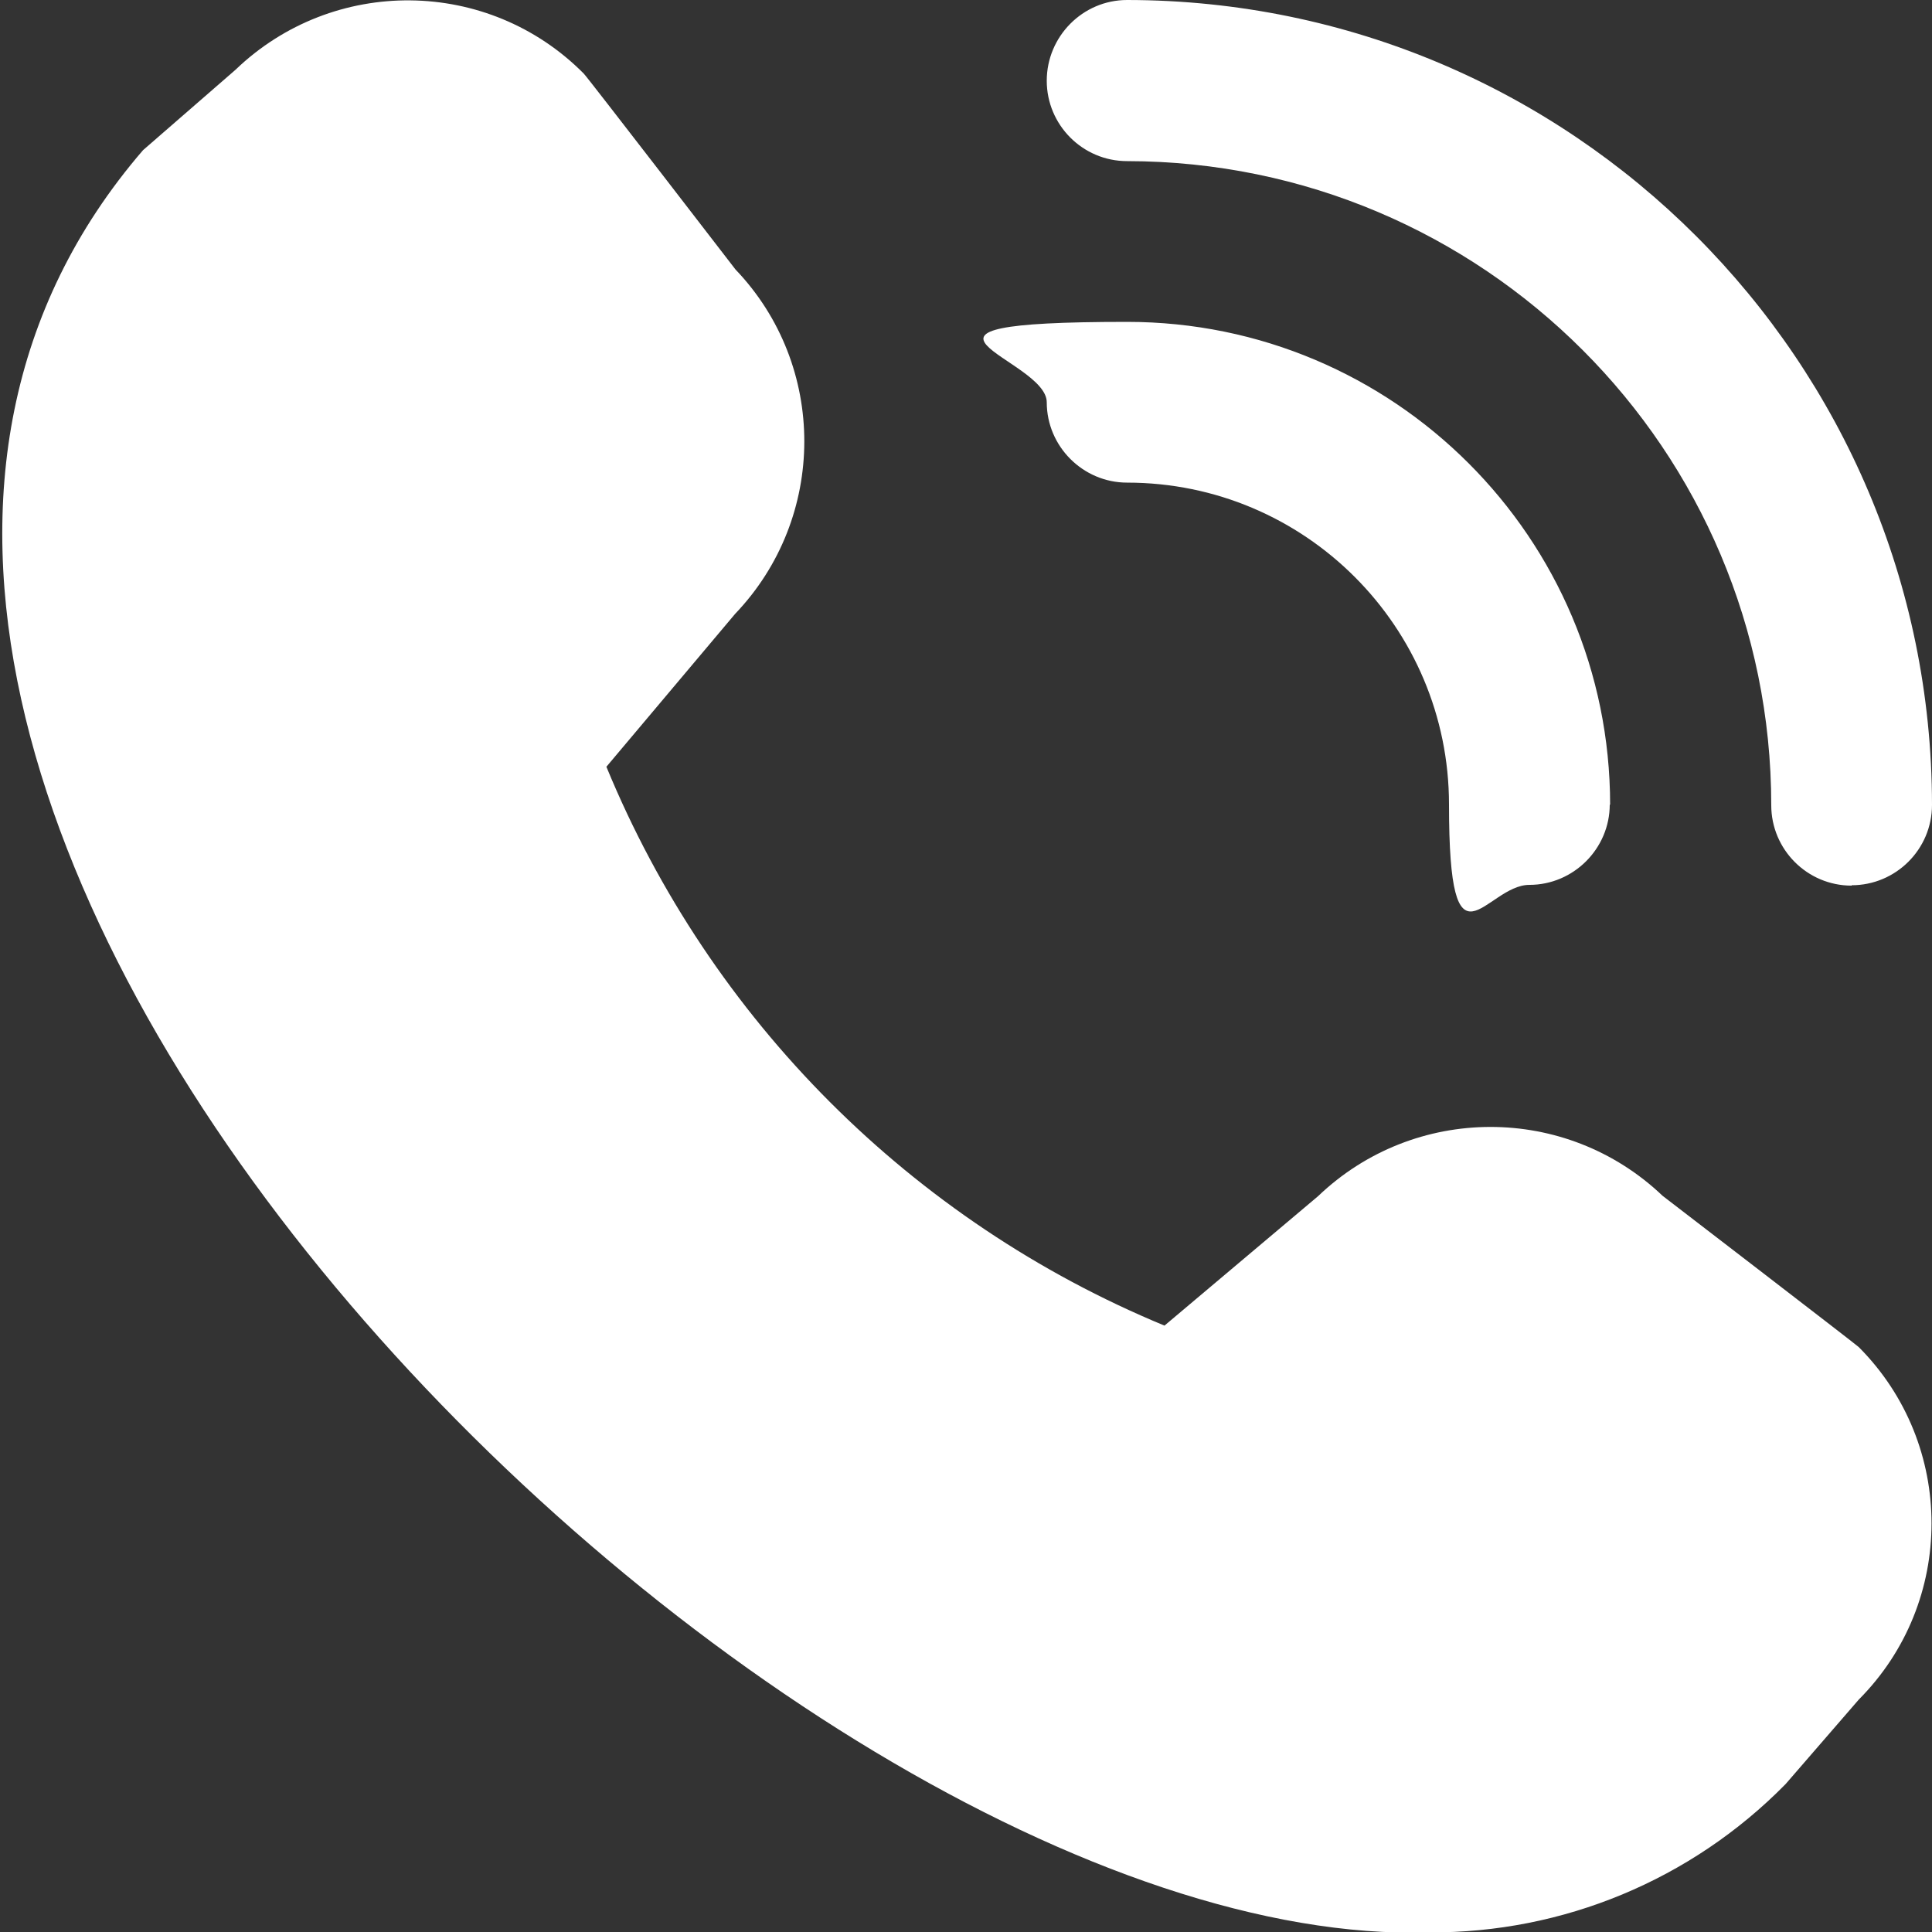 <?xml version="1.0" encoding="UTF-8"?>
<svg id="Layer_1" xmlns="http://www.w3.org/2000/svg" version="1.1" viewBox="0 0 512 512">
  <rect x="0" y="0" width="512" height="512" fill="#333333" stroke="none"/>
  <!-- Generator: Adobe Illustrator 29.3.1, SVG Export Plug-In . SVG Version: 2.1.0 Build 151)  -->
  <defs>
    <style>
      .st0 {
        fill: #fff;
      }
    </style>
  </defs>
  <path class="st0" d="M490.7,234.7c-11.8,0-21.3-9.6-21.3-21.3,0-94.2-76.4-170.6-170.7-170.7-11.8,0-21.3-9.6-21.3-21.3S286.9,0,298.7,0c117.8.1,213.2,95.6,213.3,213.3,0,11.8-9.6,21.3-21.3,21.3ZM426.7,213.3c0-70.7-57.3-128-128-128s-21.3,9.6-21.3,21.3,9.6,21.3,21.3,21.3c47.1,0,85.3,38.2,85.3,85.3s9.6,21.3,21.3,21.3,21.3-9.6,21.3-21.3ZM473.2,472.8l19.4-22.4c25.7-25.8,25.7-67.6,0-93.4-.7-.7-52-40.1-52-40.1-25.6-24.4-65.8-24.3-91.3.1l-40.7,34.3c-67-27.7-120.3-81.1-147.9-148.1l34.1-40.5c24.4-25.5,24.5-65.8.1-91.3,0,0-39.5-51.3-40.2-51.9-25.3-25.5-66.4-25.9-92.3-1l-24.5,21.3c-144.9,168.1,167.2,477.8,340.9,472.3,35.4.2,69.4-13.9,94.3-39.2Z"/>
</svg>